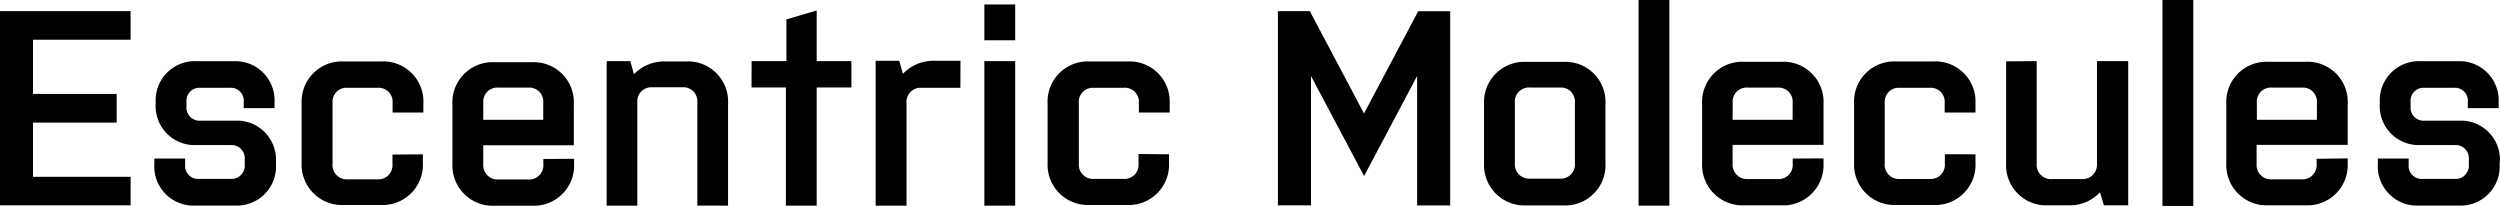 <svg id="Lag_1" data-name="Lag 1" xmlns="http://www.w3.org/2000/svg" viewBox="0 0 296.13 24.39"><title>escentric-molecules-logo</title><path d="M3.91,1.32v23H19.38V20.94H7.82V14.52h9.91V11.13H7.82V4.71H19.38V1.32ZM36.6,19.19a4.64,4.64,0,0,0-4.37-4.9h-4.5A1.56,1.56,0,0,1,26,12.94a1.82,1.82,0,0,1,0-.33v-.53a1.54,1.54,0,0,1,1.4-1.68h3.7a1.54,1.54,0,0,1,1.68,1.39,1.4,1.4,0,0,1,0,.29v.73h3.65v-.66A4.65,4.65,0,0,0,32,7.25H27.22a4.64,4.64,0,0,0-4.87,4.4,4.17,4.17,0,0,0,0,.5v.13a4.62,4.62,0,0,0,4.32,4.9,5,5,0,0,0,.55,0h4a1.57,1.57,0,0,1,1.68,1.45,1.13,1.13,0,0,1,0,.26v.59a1.58,1.58,0,0,1-1.42,1.71H27.55a1.55,1.55,0,0,1-1.71-1.37,1.6,1.6,0,0,1,0-.31v-.73H22.19v.66a4.65,4.65,0,0,0,4.38,4.91h5.16A4.64,4.64,0,0,0,36.6,20a4.34,4.34,0,0,0,0-.51v-.26m13.8-.92v1.12a1.68,1.68,0,0,1-1.54,1.81H45.14a1.69,1.69,0,0,1-1.84-1.53,1.31,1.31,0,0,1,0-.28V12.21a1.67,1.67,0,0,1,1.51-1.81H48.6a1.66,1.66,0,0,1,1.81,1.5,1.61,1.61,0,0,1,0,.31v1.12h3.65V12.28a4.75,4.75,0,0,0-4.49-5,4.34,4.34,0,0,0-.51,0H44.64a4.76,4.76,0,0,0-5,4.51,4,4,0,0,0,0,.49v7a4.78,4.78,0,0,0,4.55,5H49a4.77,4.77,0,0,0,5-4.53,3.69,3.69,0,0,0,0-.47v-1Zm21.51.5v.56a4.77,4.77,0,0,1-4.53,5H62.5a4.78,4.78,0,0,1-5-4.55,3.38,3.38,0,0,1,0-.45v-7a4.76,4.76,0,0,1,4.51-5,4,4,0,0,1,.49,0h4.38a4.75,4.75,0,0,1,5,4.49,4.34,4.34,0,0,1,0,.51v4.84H61.15v2.27a1.7,1.7,0,0,0,1.6,1.78h3.71a1.68,1.68,0,0,0,1.81-1.54,1.22,1.22,0,0,0,0-.27v-.62ZM61.15,14.19h7.11v-2a1.66,1.66,0,0,0-1.5-1.81,1.61,1.61,0,0,0-.31,0H63a1.67,1.67,0,0,0-1.84,1.48,1.82,1.82,0,0,0,0,.33Zm29,10.17V12.28a4.75,4.75,0,0,0-4.49-5,4.34,4.34,0,0,0-.51,0H82.79A5,5,0,0,0,79,8.79l-.43-1.55h-2.8V24.36H79.4V12A1.65,1.65,0,0,1,81,10.34H84.7a1.66,1.66,0,0,1,1.81,1.5,1.61,1.61,0,0,1,0,.31v12.2Zm2.78-14H97v14h3.65v-14h4.11V7.24h-4.11v-6L97.06,2.3V7.24H92.94ZM117.68,7.2h-3a5,5,0,0,0-3.82,1.55l-.43-1.55h-2.8V24.36h3.66V12.21a1.67,1.67,0,0,1,1.51-1.81h4.87ZM120.51.53h3.65V4.77h-3.65Zm0,6.71h3.65V24.36h-3.65Zm18.26,11v1.12a1.67,1.67,0,0,1-1.51,1.83,1.13,1.13,0,0,1-.26,0h-3.46a1.69,1.69,0,0,1-1.84-1.53,1.31,1.31,0,0,1,0-.28V12.21a1.67,1.67,0,0,1,1.51-1.81H137a1.66,1.66,0,0,1,1.81,1.5,1.61,1.61,0,0,1,0,.31v1.12h3.65V12.28a4.75,4.75,0,0,0-4.49-5,4.34,4.34,0,0,0-.51,0H133a4.76,4.76,0,0,0-5,4.51,4,4,0,0,0,0,.49v7a4.78,4.78,0,0,0,4.55,5h4.83a4.77,4.77,0,0,0,5-4.53,3.69,3.69,0,0,0,0-.47v-1Zm33,6.09h3.92v-23H171.9l-6.42,12.11L159.06,1.32h-3.78v23h3.92V9l6.29,11.85L171.77,9Zm17.31,0H184.7a4.78,4.78,0,0,1-5-4.55,3.38,3.38,0,0,1,0-.45v-7a4.76,4.76,0,0,1,4.51-5h4.87a4.75,4.75,0,0,1,5,4.49,4.34,4.34,0,0,1,0,.51v7a4.77,4.77,0,0,1-4.53,5,3.69,3.69,0,0,1-.47,0m1.38-12.15a1.66,1.66,0,0,0-1.5-1.81H185.2a1.68,1.68,0,0,0-1.85,1.47,1.93,1.93,0,0,0,0,.34v7.17a1.69,1.69,0,0,0,1.56,1.81,1.4,1.4,0,0,0,.29,0h3.45a1.68,1.68,0,0,0,1.81-1.54,1.22,1.22,0,0,0,0-.27ZM198,24.36h3.65V0H198Zm21.91-5.6v.56a4.77,4.77,0,0,1-4.53,5h-4.85a4.78,4.78,0,0,1-5-4.55,3.38,3.38,0,0,1,0-.45v-7a4.76,4.76,0,0,1,4.51-5,4,4,0,0,1,.49,0h4.38a4.75,4.75,0,0,1,5,4.49,4.34,4.34,0,0,1,0,.51v4.84H209.14v2.27a1.7,1.7,0,0,0,1.6,1.78h3.71a1.68,1.68,0,0,0,1.81-1.54,1.22,1.22,0,0,0,0-.27v-.62Zm-10.77-4.57h7.11v-2a1.66,1.66,0,0,0-1.5-1.81,1.61,1.61,0,0,0-.31,0H211a1.68,1.68,0,0,0-1.85,1.47,1.93,1.93,0,0,0,0,.34Zm25.14,4.08v1.12a1.68,1.68,0,0,1-1.54,1.81,1.22,1.22,0,0,1-.27,0H229a1.69,1.69,0,0,1-1.84-1.53,1.31,1.31,0,0,1,0-.28V12.21a1.67,1.67,0,0,1,1.51-1.81h3.78a1.66,1.66,0,0,1,1.81,1.5,1.61,1.61,0,0,1,0,.31v1.12h3.65V12.28a4.75,4.75,0,0,0-4.49-5,4.34,4.34,0,0,0-.51,0h-4.38a4.76,4.76,0,0,0-5,4.51,4,4,0,0,0,0,.49v7a4.78,4.78,0,0,0,4.55,5h4.83a4.77,4.77,0,0,0,5-4.53,3.69,3.69,0,0,0,0-.47v-1Zm7.26-11V19.32a4.75,4.75,0,0,0,4.49,5h2.88a4.86,4.86,0,0,0,3.75-1.55l.46,1.55H256V7.24h-3.7V19.55a1.68,1.68,0,0,1-1.68,1.66H247a1.69,1.69,0,0,1-1.84-1.53,1.31,1.31,0,0,1,0-.28V7.24Zm18.52,17.12h3.65V0h-3.65ZM282,18.76v.56a4.77,4.77,0,0,1-4.53,5h-4.85a4.78,4.78,0,0,1-5-4.55,3.38,3.38,0,0,1,0-.45v-7a4.76,4.76,0,0,1,4.51-5,4,4,0,0,1,.49,0H277a4.75,4.75,0,0,1,5,4.49,4.34,4.34,0,0,1,0,.51v4.84H271.21v2.27a1.69,1.69,0,0,0,1.56,1.81,1.4,1.4,0,0,0,.29,0h3.45a1.68,1.68,0,0,0,1.81-1.54,1.22,1.22,0,0,0,0-.27v-.62Zm-10.76-4.57h7.11v-2a1.66,1.66,0,0,0-1.5-1.81,1.61,1.61,0,0,0-.31,0h-3.45a1.68,1.68,0,0,0-1.85,1.47,1.93,1.93,0,0,0,0,.34Zm28.79,5a4.64,4.64,0,0,0-4.37-4.9h-4.5a1.55,1.55,0,0,1-1.71-1.37,1.6,1.6,0,0,1,0-.31v-.53a1.54,1.54,0,0,1,1.4-1.68h3.7a1.54,1.54,0,0,1,1.68,1.39,1.4,1.4,0,0,1,0,.29v.73h3.65v-.66a4.65,4.65,0,0,0-4.39-4.9h-4.82a4.64,4.64,0,0,0-4.87,4.4,4.17,4.17,0,0,0,0,.5v.13a4.62,4.62,0,0,0,4.32,4.9,5,5,0,0,0,.55,0h4a1.57,1.57,0,0,1,1.68,1.45,1.13,1.13,0,0,1,0,.26v.59a1.58,1.58,0,0,1-1.42,1.71h-4a1.55,1.55,0,0,1-1.71-1.37,1.6,1.6,0,0,1,0-.31v-.73h-3.65v.66A4.65,4.65,0,0,0,290,24.35h5.16A4.64,4.64,0,0,0,300,20a4.17,4.17,0,0,0,0-.5v-.26" transform="translate(-3.91)"/></svg>